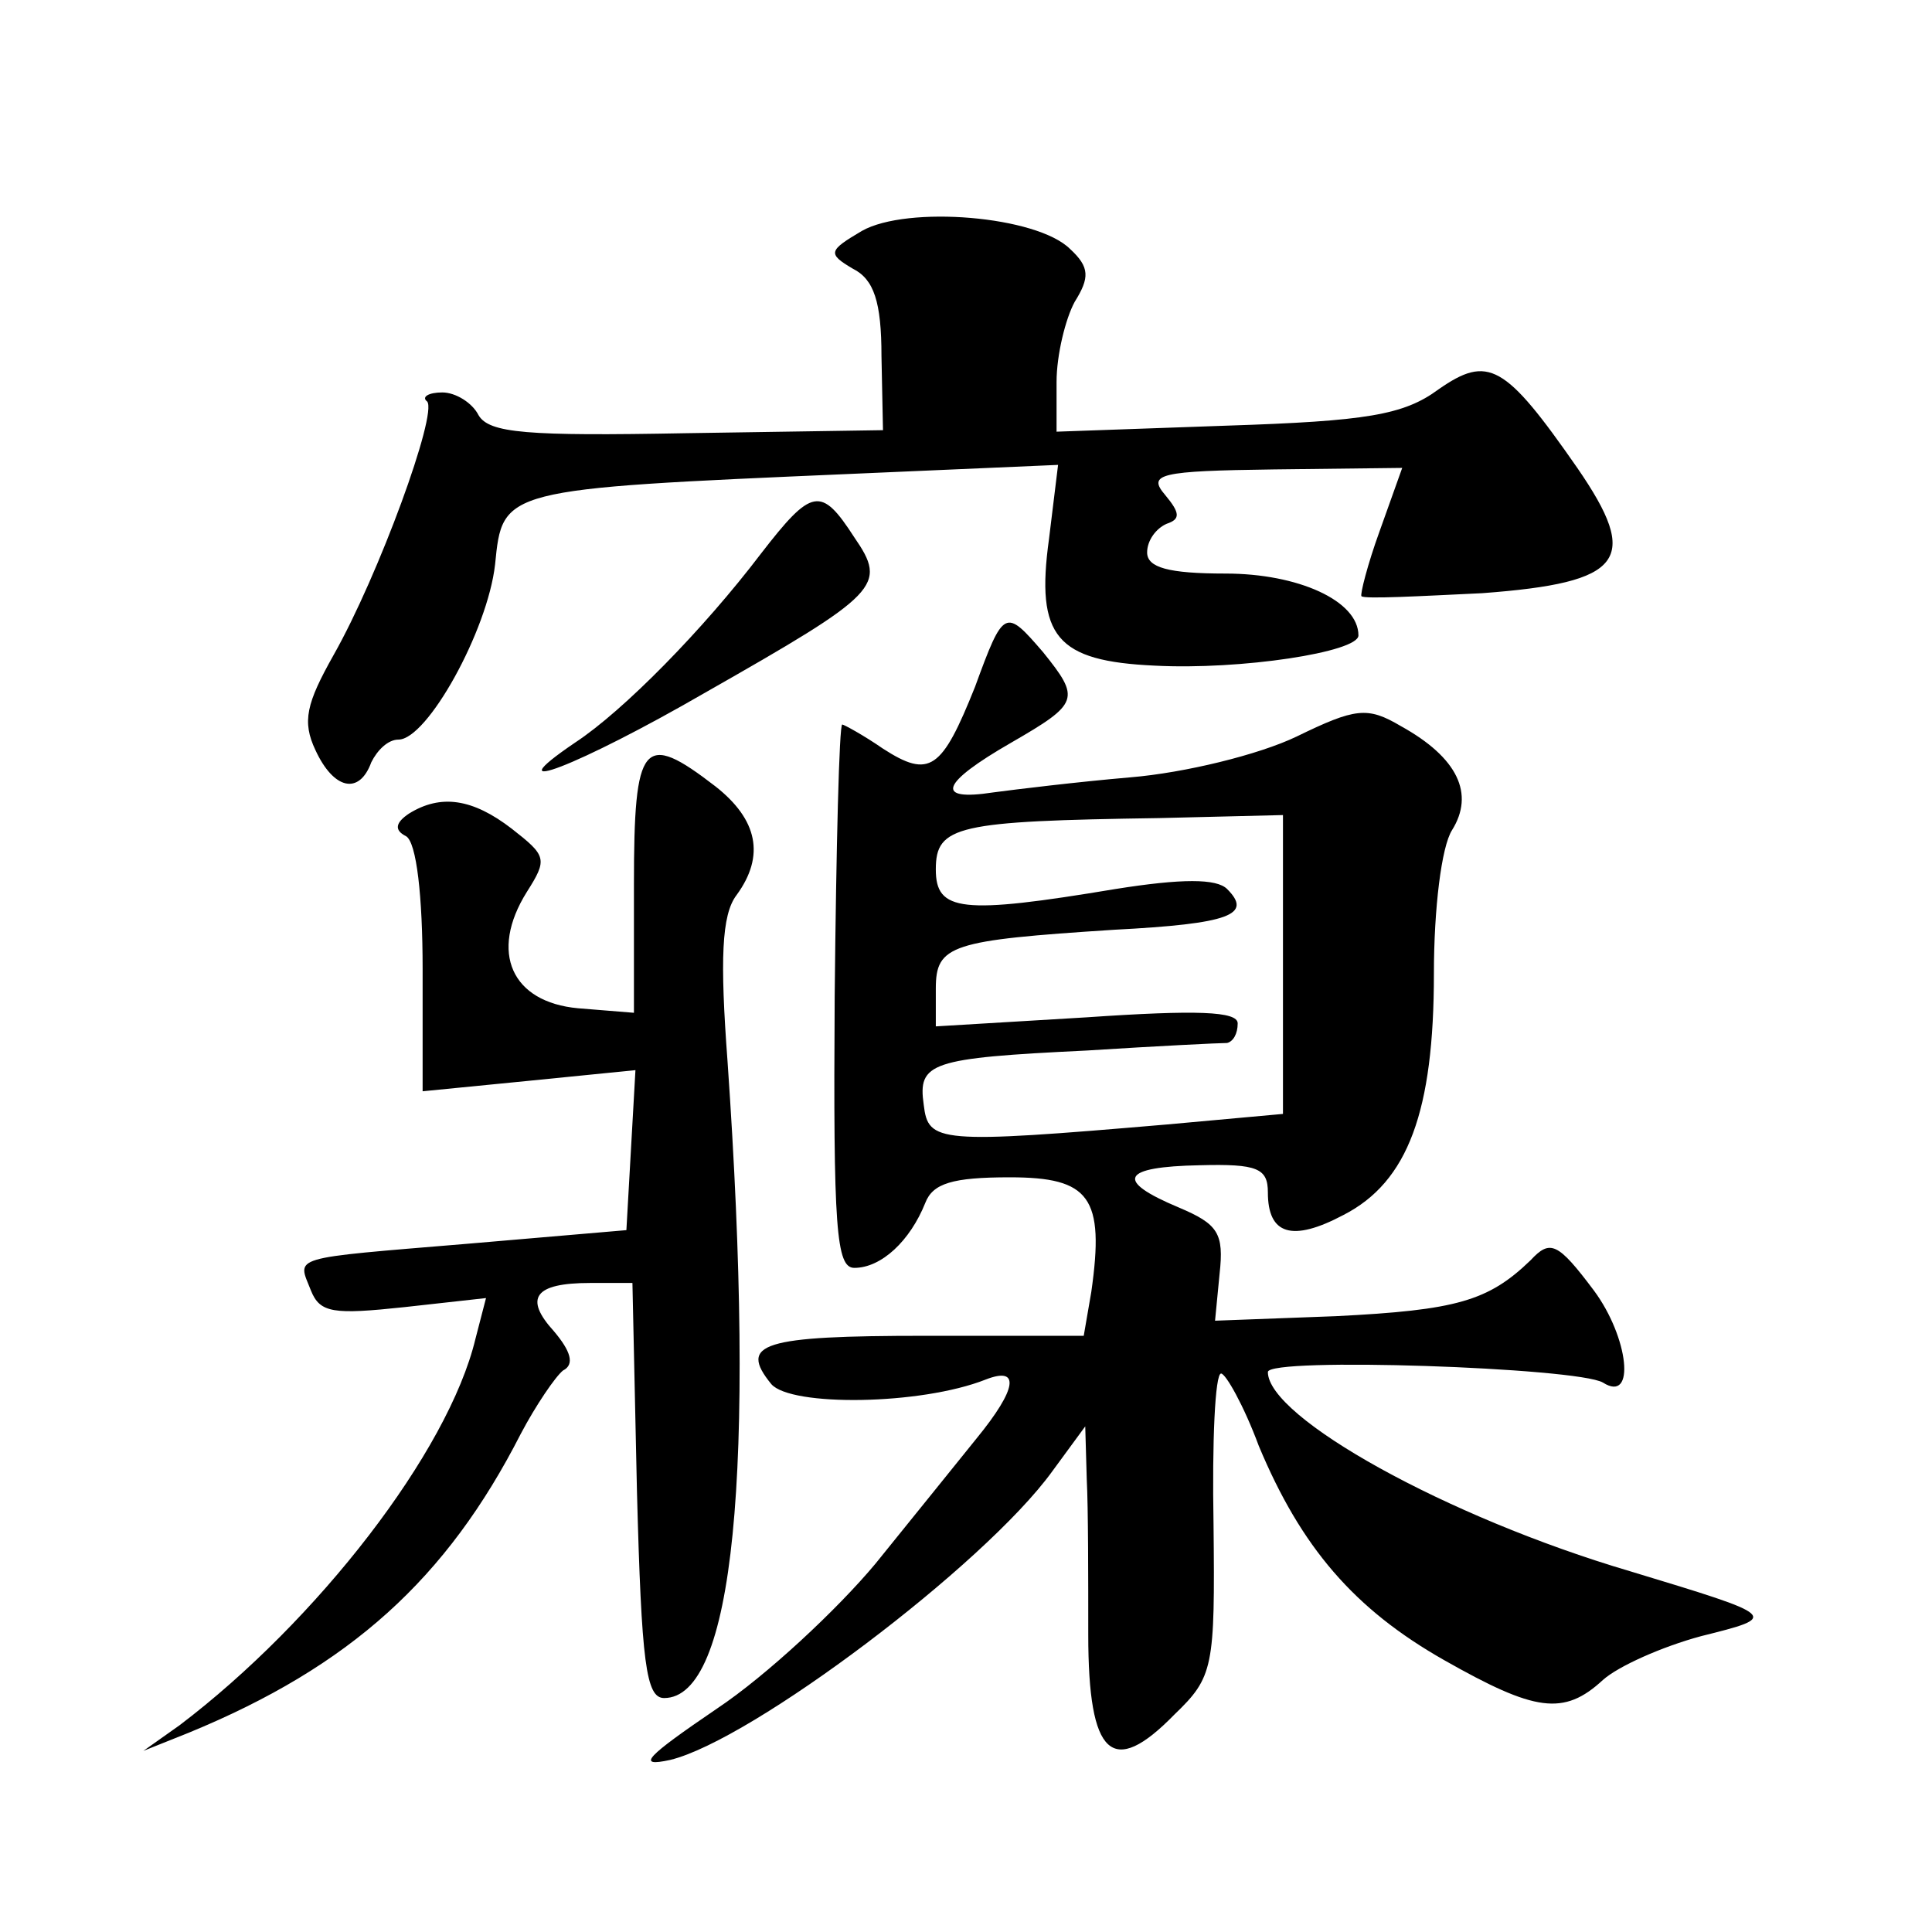 <?xml version="1.0" standalone="no"?>
<!DOCTYPE svg PUBLIC "-//W3C//DTD SVG 20010904//EN"
 "http://www.w3.org/TR/2001/REC-SVG-20010904/DTD/svg10.dtd">
<svg version="1.0" xmlns="http://www.w3.org/2000/svg"
 width="128pt" height="128pt" viewBox="0 0 128 128"
 preserveAspectRatio="xMidYMid meet">
<g transform="translate(0,128) scale(0.1,-0.1)"
fill="#0" stroke="none">
<path d="M571 1127 c-22 -13 -23 -15 -6 -25 14 -7 19 -22 19 -58 l1 -49 -130 -2
c-106 -2 -131 0 -138 12 -4 8 -15 15 -24 15 -9 0 -14 -3 -10 -6 7 -8 -32 -115 -62
-168 -18 -32 -21 -44 -12 -63 12 -26 29 -30 37 -8 4 8 11 15 18 15 19 0 59 72 64
116 5 50 4 50 235 60 l138 6 -6 -49 c-9 -65 5 -81 70 -84 57 -3 135 9 135 20 0
23 -40 41 -88 41 -38 0 -52 4 -52 14 0 8 6 16 13 19 9 3 9 7 -1 19 -12 14 -4 16
72 17 l85 1 -15 -42 c-8 -22 -13 -42 -12 -43 2 -2 38 0 80 2 94 7 105 22 63 83
-48 69 -59 75 -92 52 -23 -17 -48 -21 -140 -24 l-113 -4 0 33 c0 18 6 42 12 53
10 16 10 23 -3 35 -22 22 -108 29 -138 12z M504 913 c-38 -50 -91 -104 -123 -125
-56 -38 3 -15 86 33 116 66 121 71 99 103 -22 34 -28 33 -62 -11z M646 825 c-22
-55 -30 -61 -61 -41 -13 9 -26 16 -27 16 -2 0 -4 -81 -5 -180 -1 -154 1 -180 13
-180 18 0 37 18 47 43 5 13 18 17 56 17 53 0 63 -13 54 -76 l-5 -29 -105 0 c-108
0 -124 -5 -102 -32 13 -15 99 -14 142 3 23 9 21 -6 -6 -39 -12 -15 -42 -52 -67
-83 -25 -30 -72 -74 -105 -96 -47 -32 -54 -39 -31 -34 54 13 208 129 253 191 l22
30 1 -35 c1 -19 1 -66 1 -103 0 -81 16 -95 57 -53 26 25 27 31 26 126 -1 55 1 100
5 100 3 0 15 -21 25 -48 28 -67 63 -108 123 -142 60 -34 79 -37 105 -13 10 9 39
22 65 29 52 13 52 13 -47 43 -122 36 -240 102 -240 132 0 10 205 3 222 -7 22 -14
17 30 -6 61 -24 32 -29 34 -42 20 -28 -27 -49 -33 -129 -37 l-80 -3 3 31 c3 27
-1 33 -27 44 -43 18 -38 27 14 28 38 1 45 -2 45 -18 0 -28 16 -33 50 -15 43 22
60 69 60 160 0 43 5 84 12 95 15 24 4 48 -34 69 -22 13 -30 12 -69 -7 -25 -12 -74
-24 -110 -27 -35 -3 -76 -8 -91 -10 -39 -6 -35 6 12 33 45 26 46 29 21 60 -25 29
-26 29 -45 -23z m204 -184 l0 -99 -77 -7 c-152 -13 -158 -12 -161 13 -4 28 4 31
108 36 47 3 88 5 93 5 4 1 7 6 7 13 0 8 -27 9 -100 4 l-100 -6 0 25 c0 29 10 32
118 39 77 4 92 10 75 27 -7 7 -30 7 -74 0 -102 -17 -119 -15 -119 13 0 29 14 32
148 34 l82 2 0 -99z M420 694 l0 -85 -37 3 c-44 4 -59 37 -34 77 14 22 13 24 -10
42 -26 20 -47 23 -68 10 -9 -6 -10 -11 -2 -15 7 -4 11 -40 11 -88 l0 -81 71 7 70
7 -3 -53 -3 -53 -105 -9 c-120 -10 -113 -8 -104 -31 6 -15 15 -16 62 -11 l54 6
-7 -27 c-18 -75 -105 -187 -196 -256 l-24 -17 30 12 c107 44 171 102 220 198 10
19 23 38 28 42 8 4 5 13 -6 26 -20 22 -13 32 24 32 l28 0 3 -138 c3 -114 6 -137
18 -137 46 0 61 149 42 422 -5 67 -4 97 6 110 19 26 14 50 -14 72 -48 37 -54 30
-54 -65z"/>
</g>
</svg>
